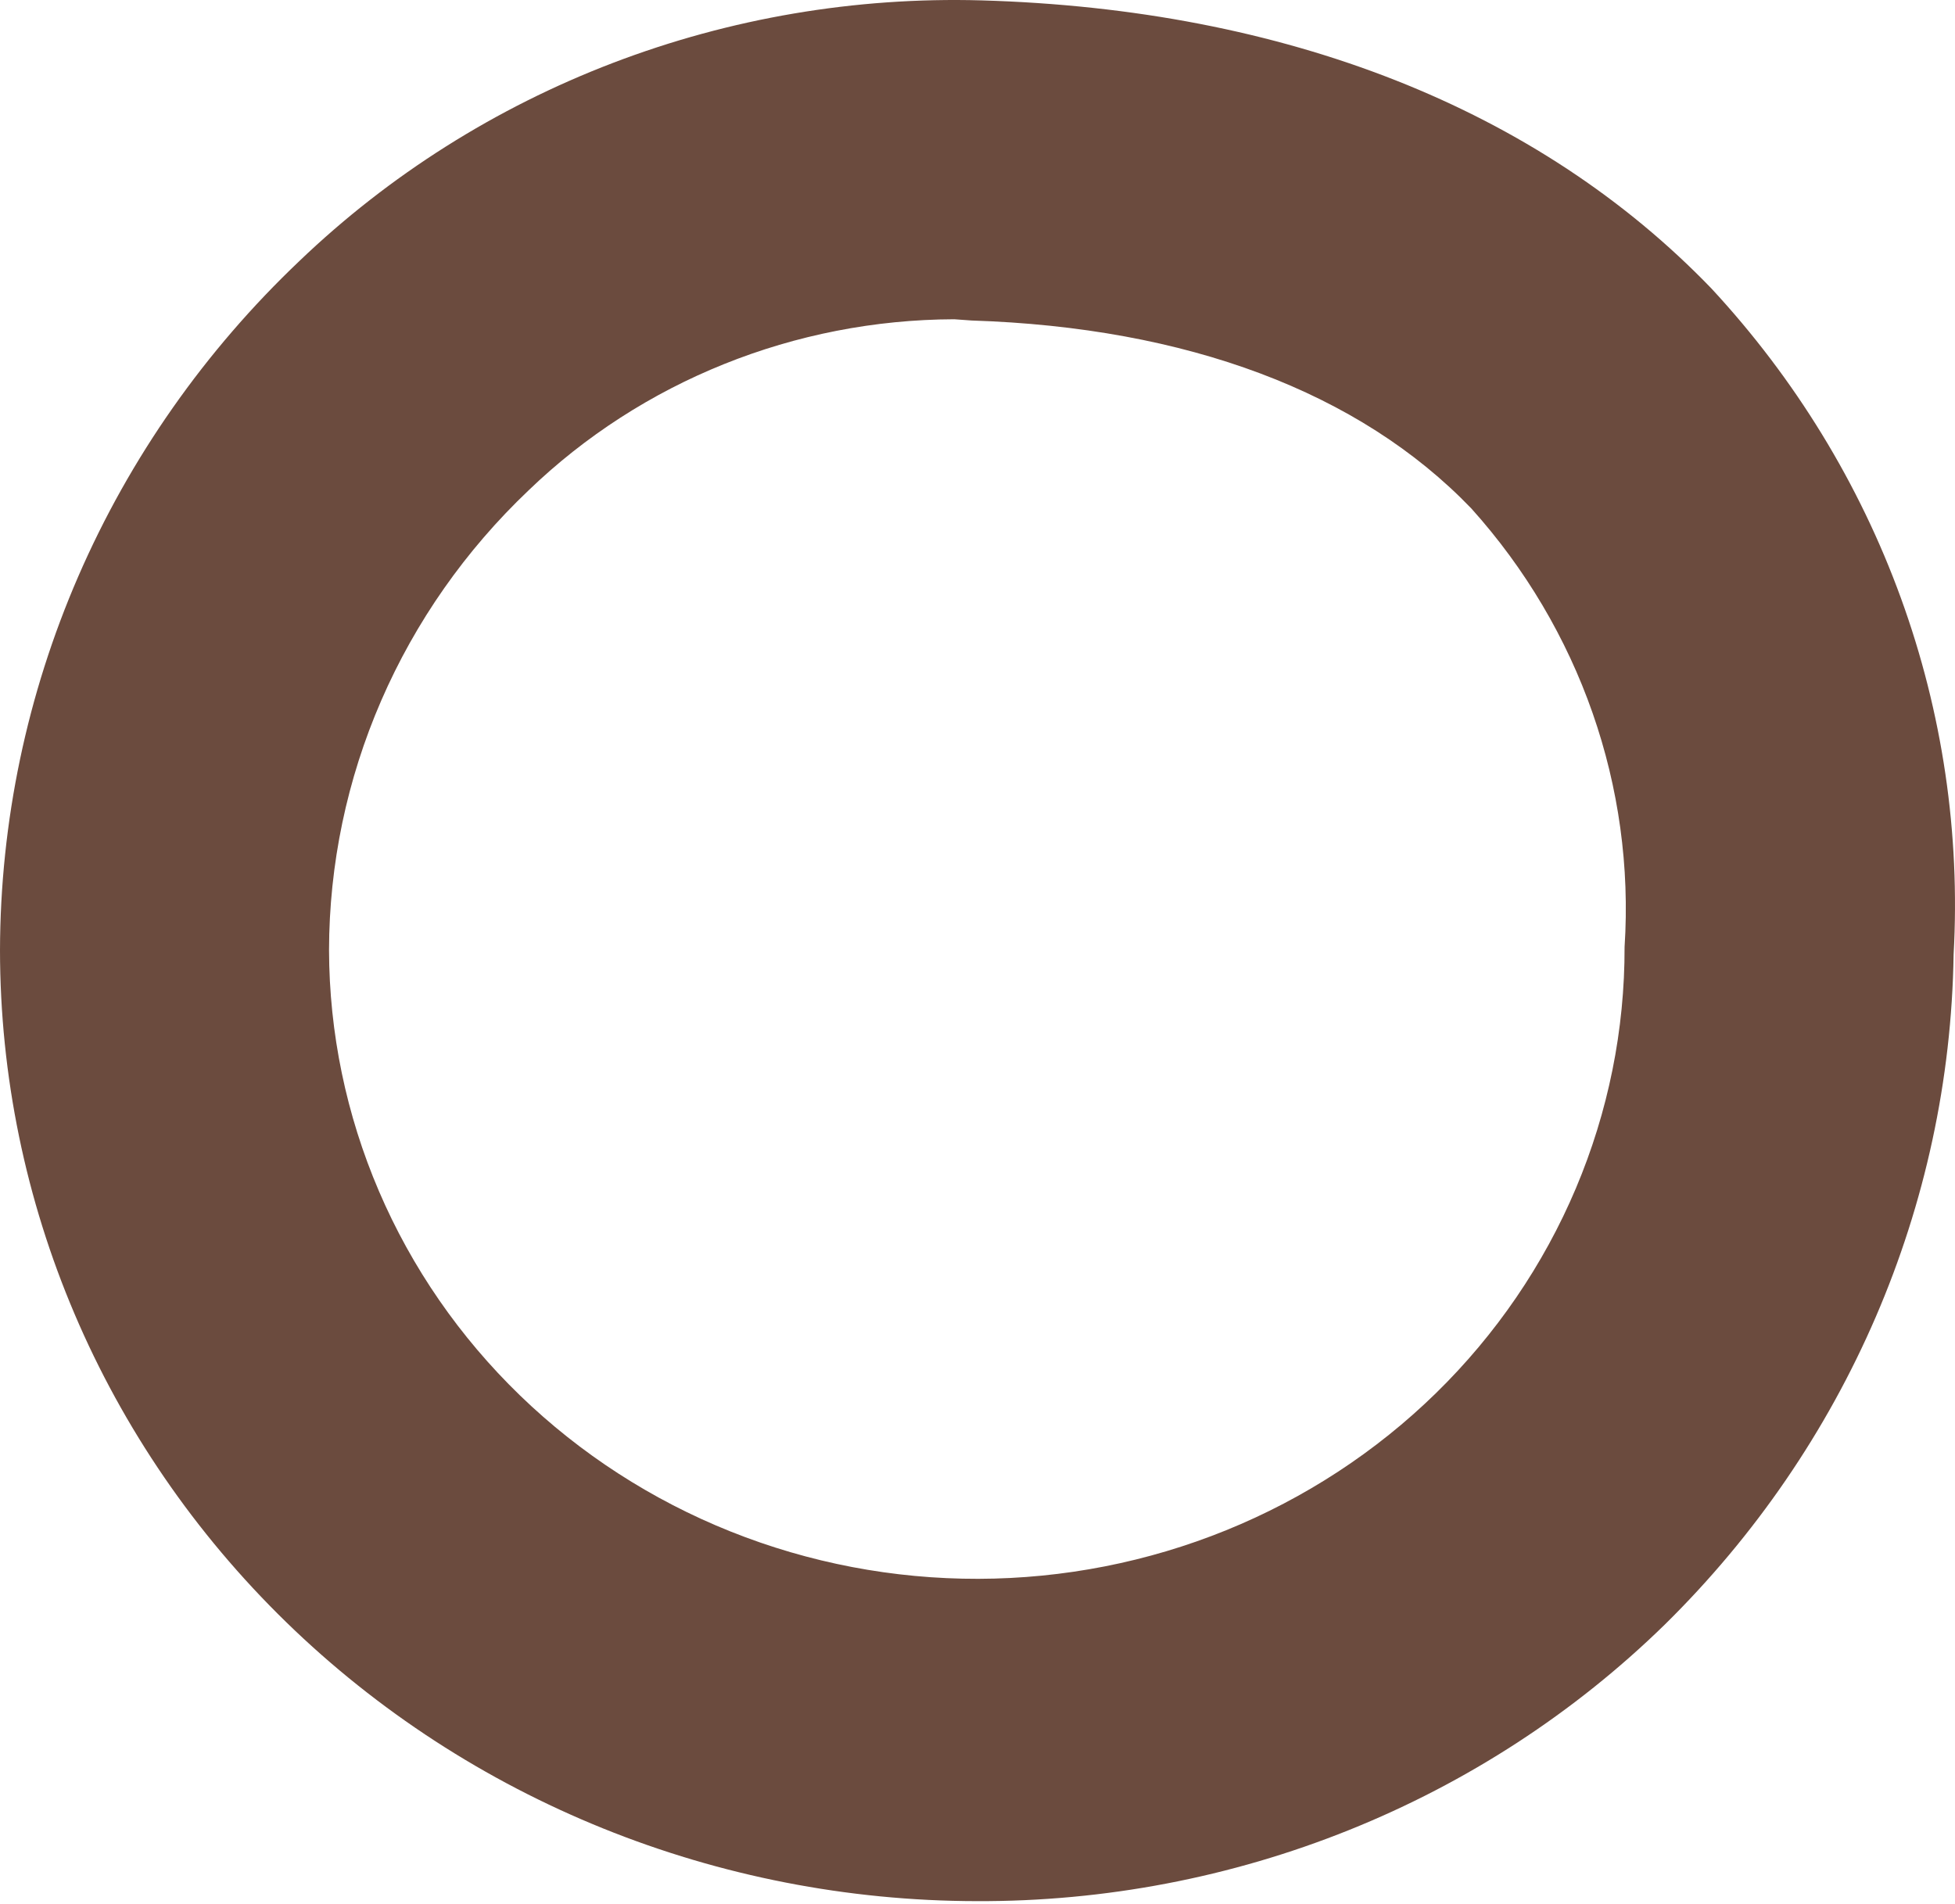 <?xml version="1.0" encoding="UTF-8"?> <svg xmlns="http://www.w3.org/2000/svg" width="191" height="186" viewBox="0 0 191 186" fill="none"> <path d="M95.432 185.755C70.121 185.723 45.858 175.921 27.966 158.5C10.074 141.079 0.017 117.463 0 92.835C0.03 80.283 2.632 67.862 7.655 56.301C12.678 44.739 20.02 34.268 29.252 25.501C38.019 17.105 48.44 10.521 59.888 6.145C71.337 1.769 83.577 -0.308 95.872 0.037C125.628 0.894 150.288 10.627 167.211 28.195C175.366 36.988 181.654 47.264 185.714 58.431C189.773 69.598 191.523 81.436 190.864 93.263C190.493 117.825 180.372 141.296 162.618 158.761C153.81 167.359 143.336 174.172 131.804 178.805C120.271 183.439 107.909 185.801 95.432 185.755ZM93.23 31.194C77.653 31.242 62.72 37.244 51.648 47.905C45.488 53.755 40.59 60.742 37.242 68.457C33.893 76.172 32.16 84.46 32.146 92.835C32.167 100.922 33.824 108.925 37.024 116.389C40.223 123.852 44.902 130.629 50.793 136.333C56.685 142.037 63.673 146.556 71.359 149.632C79.045 152.709 87.278 154.282 95.589 154.262C103.9 154.241 112.125 152.629 119.796 149.515C127.466 146.402 134.431 141.849 140.293 136.117C146.155 130.385 150.799 123.585 153.961 116.106C157.122 108.627 158.739 100.616 158.718 92.529C159.736 76.883 154.354 61.48 143.746 49.68C132.8 38.295 115.94 31.99 94.929 31.316L93.23 31.194Z" fill="#6B4B3E"></path> </svg> 